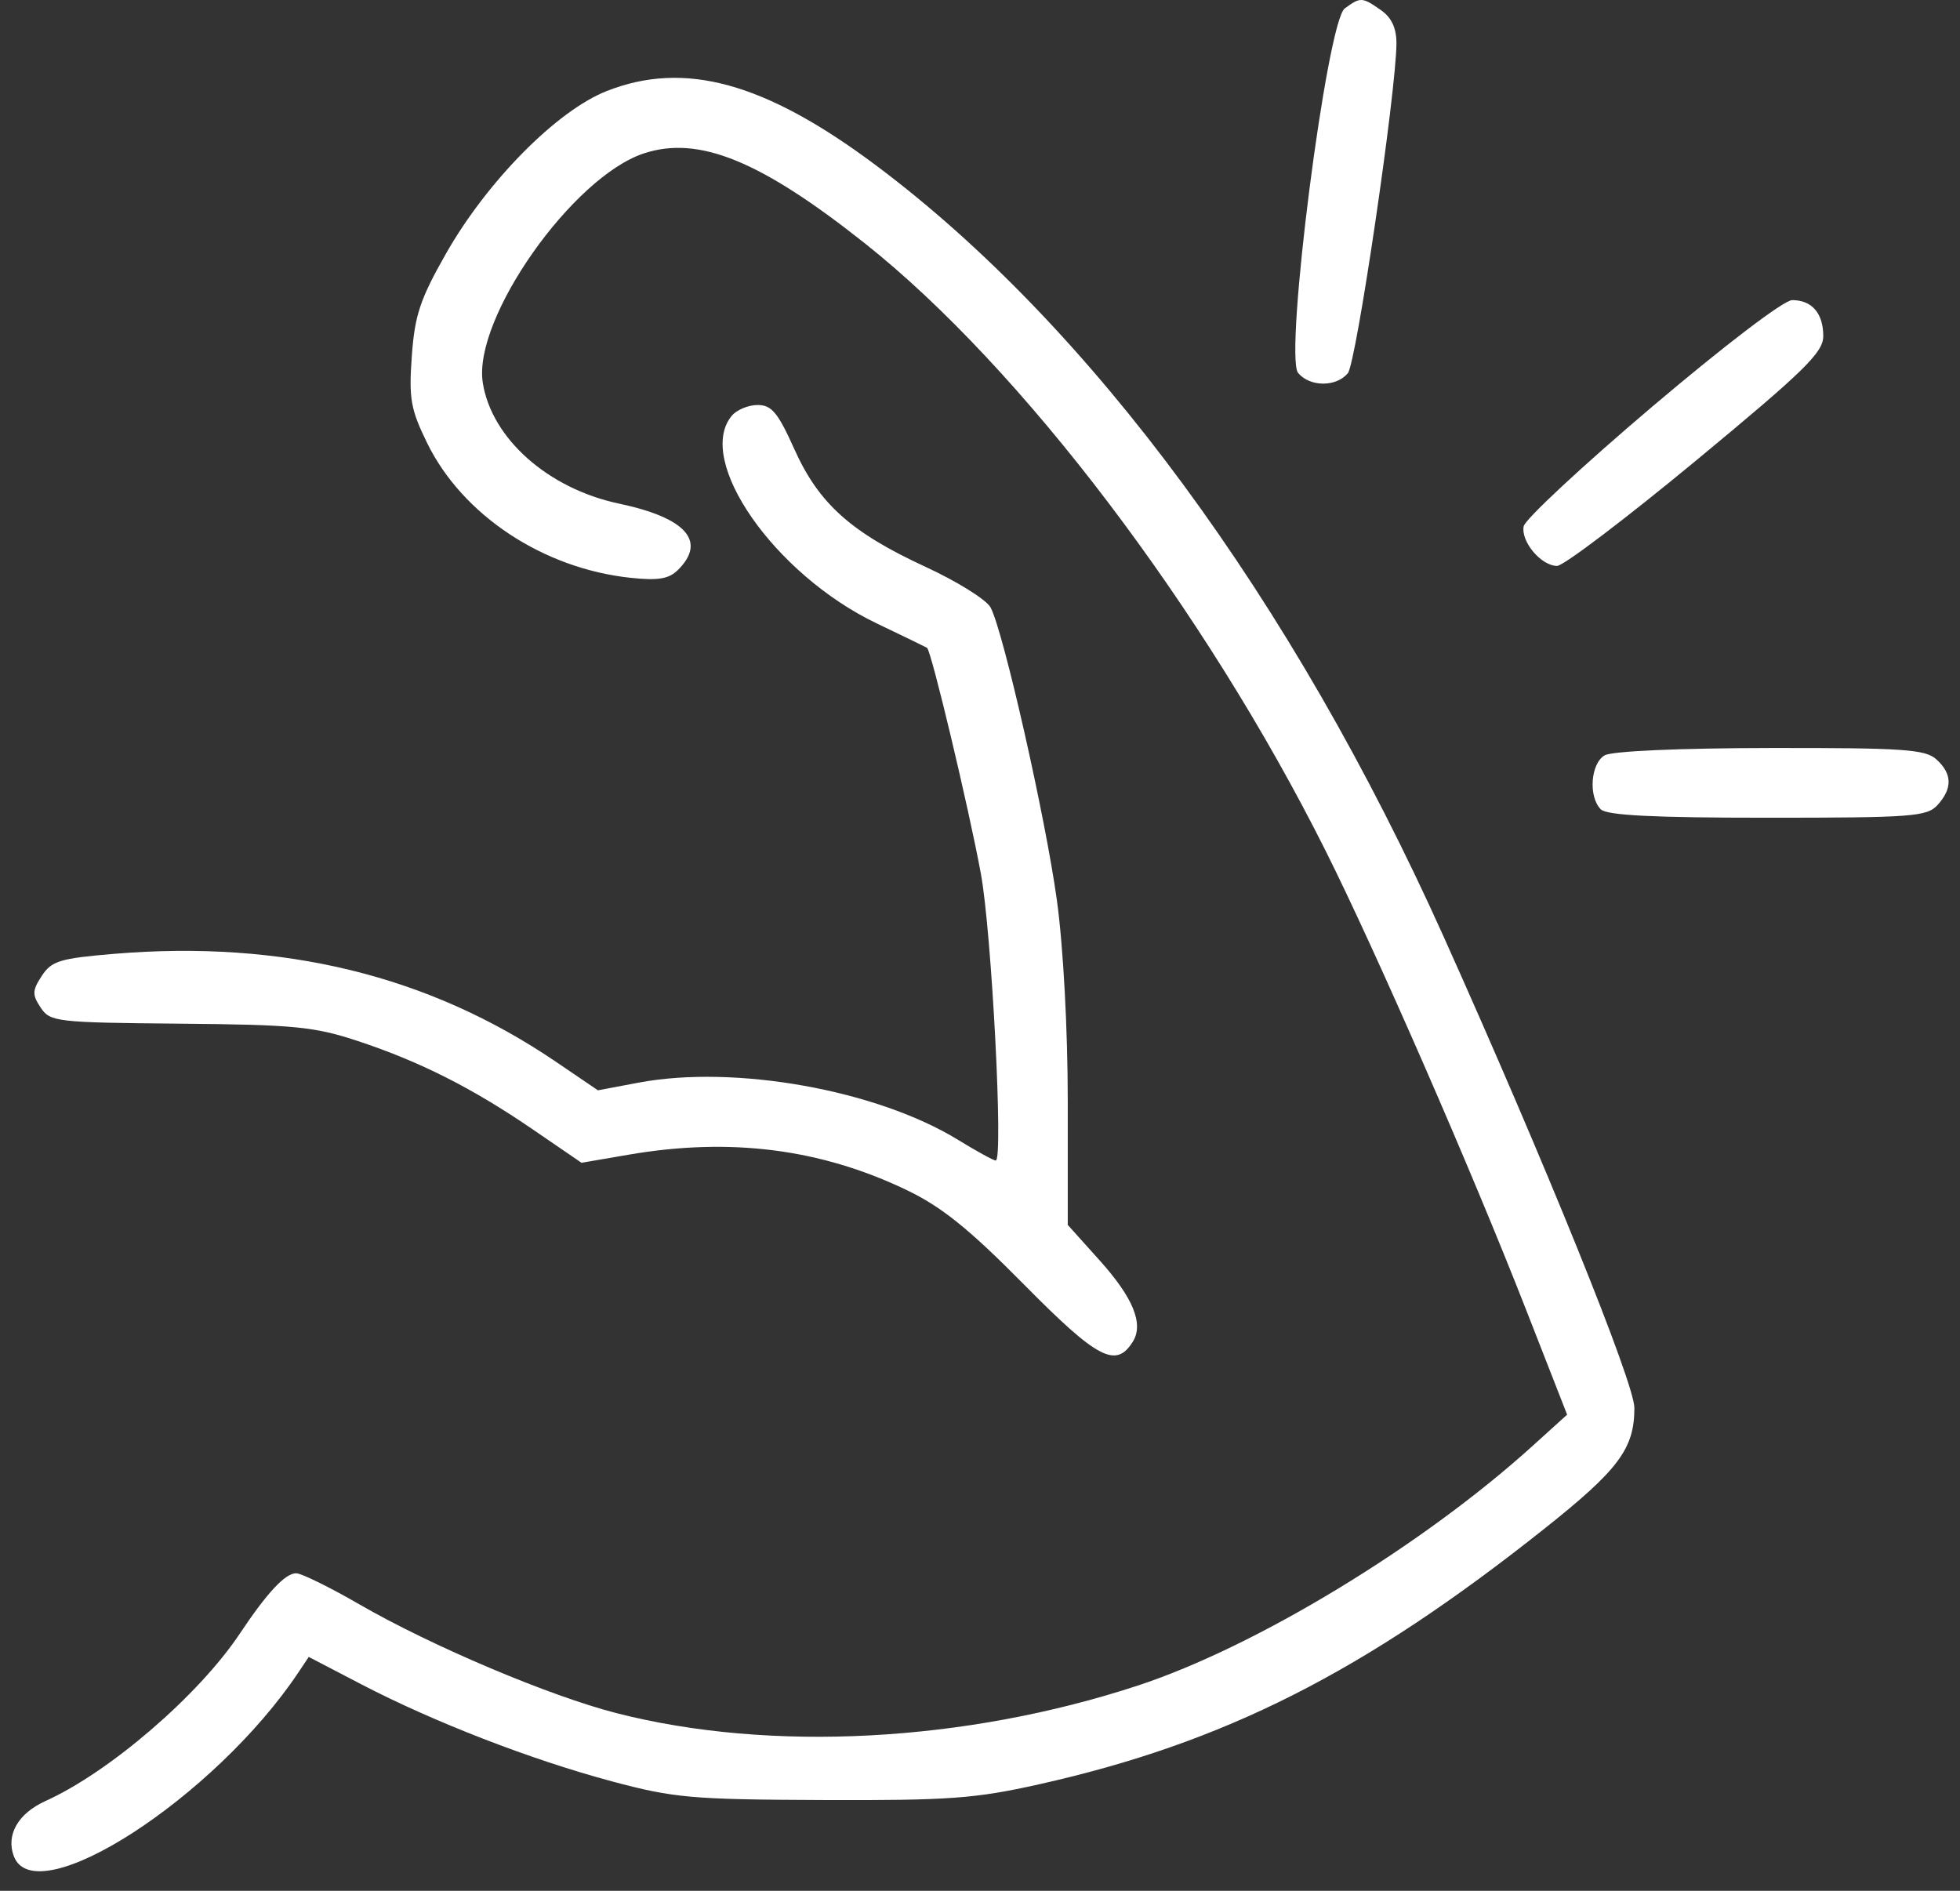 <?xml version="1.0" encoding="utf-8"?>
<svg xmlns="http://www.w3.org/2000/svg" fill="none" height="100%" overflow="visible" preserveAspectRatio="none" style="display: block;" viewBox="0 0 85 82" width="100%">
<rect x="0" y="0" width="85" height="82" fill="#333333" stroke="none"/>
<g id="Frame 2147238781">
<path clip-rule="evenodd" d="M58.32 0.364C57.542 0.933 55.684 15.436 56.295 16.172C56.804 16.786 57.948 16.793 58.452 16.186C58.818 15.745 60.551 3.983 60.56 1.882C60.563 1.222 60.35 0.763 59.89 0.441C59.073 -0.132 59.002 -0.135 58.32 0.364ZM26.303 3.952C24.144 4.805 21.122 7.865 19.34 11C18.218 12.975 17.986 13.672 17.859 15.444C17.727 17.286 17.809 17.751 18.522 19.209C20.055 22.343 23.558 24.661 27.363 25.06C28.553 25.185 29.013 25.107 29.41 24.708C30.652 23.466 29.746 22.453 26.843 21.84C23.764 21.189 21.313 19.011 20.936 16.591C20.505 13.815 24.821 7.676 27.924 6.652C30.298 5.869 32.982 6.963 37.518 10.562C44.294 15.938 52.23 26.402 57.483 36.887C59.667 41.246 63.794 50.693 66.192 56.825L67.962 61.35L66.467 62.703C61.679 67.038 54.467 71.416 49.34 73.1C41.861 75.556 33.415 76.003 26.741 74.296C23.84 73.554 18.724 71.39 15.596 69.583C14.307 68.838 13.068 68.228 12.843 68.228C12.37 68.228 11.584 69.07 10.399 70.848C8.619 73.519 4.745 76.856 1.972 78.106C0.784 78.642 0.248 79.58 0.602 80.505C1.55 82.973 9.31 77.96 12.935 72.537L13.39 71.857L15.665 73.042C18.8 74.675 23.024 76.312 26.526 77.25C29.222 77.973 29.991 78.041 35.688 78.063C41.147 78.084 42.292 78.001 45.056 77.382C53.091 75.583 59.129 72.531 66.97 66.301C70.201 63.735 70.879 62.825 70.879 61.057C70.879 59.979 66.998 50.39 62.607 40.621C56.037 26.003 47.278 14.107 37.963 7.152C33.168 3.571 29.684 2.615 26.303 3.952ZM71.641 17.646C68.64 20.192 66.136 22.521 66.078 22.824C65.95 23.489 66.838 24.542 67.528 24.542C67.803 24.542 70.512 22.487 73.549 19.976C78.261 16.078 79.07 15.287 79.07 14.575C79.07 13.584 78.575 13.013 77.72 13.016C77.361 13.017 74.792 14.974 71.641 17.646ZM31.735 18.03C30.133 19.96 33.59 24.914 38.018 27.034C39.156 27.579 40.139 28.055 40.202 28.093C40.383 28.198 42.012 35.033 42.538 37.89C43.007 40.439 43.52 50.329 43.183 50.329C43.087 50.329 42.351 49.925 41.548 49.432C38.021 47.269 31.872 46.167 27.699 46.951L25.93 47.284L24.096 46.038C18.59 42.3 12.265 40.757 4.943 41.366C2.604 41.562 2.237 41.673 1.814 42.319C1.397 42.956 1.39 43.135 1.764 43.697C2.174 44.316 2.443 44.346 7.792 44.394C12.75 44.437 13.633 44.523 15.513 45.145C18.22 46.041 20.484 47.185 23.123 48.992L25.219 50.427L27.273 50.074C31.668 49.321 35.586 49.819 39.312 51.606C40.84 52.339 42.02 53.289 44.414 55.712C47.602 58.939 48.394 59.355 49.126 58.188C49.61 57.415 49.145 56.279 47.674 54.644L46.306 53.121V47.791C46.306 44.638 46.113 41.064 45.834 39.038C45.337 35.433 43.513 27.379 42.959 26.344C42.78 26.009 41.511 25.217 40.14 24.584C36.896 23.085 35.506 21.837 34.443 19.466C33.736 17.892 33.463 17.564 32.855 17.564C32.452 17.564 31.948 17.774 31.735 18.03ZM69.59 32.757C68.98 33.112 68.877 34.553 69.423 35.099C69.685 35.361 71.718 35.463 76.657 35.463C82.927 35.463 83.571 35.415 84.029 34.908C84.681 34.187 84.664 33.555 83.976 32.932C83.495 32.496 82.542 32.431 76.771 32.439C72.821 32.444 69.905 32.574 69.59 32.757Z" fill="white" fill-rule="evenodd" id="Vector"/>
</g>
</svg>